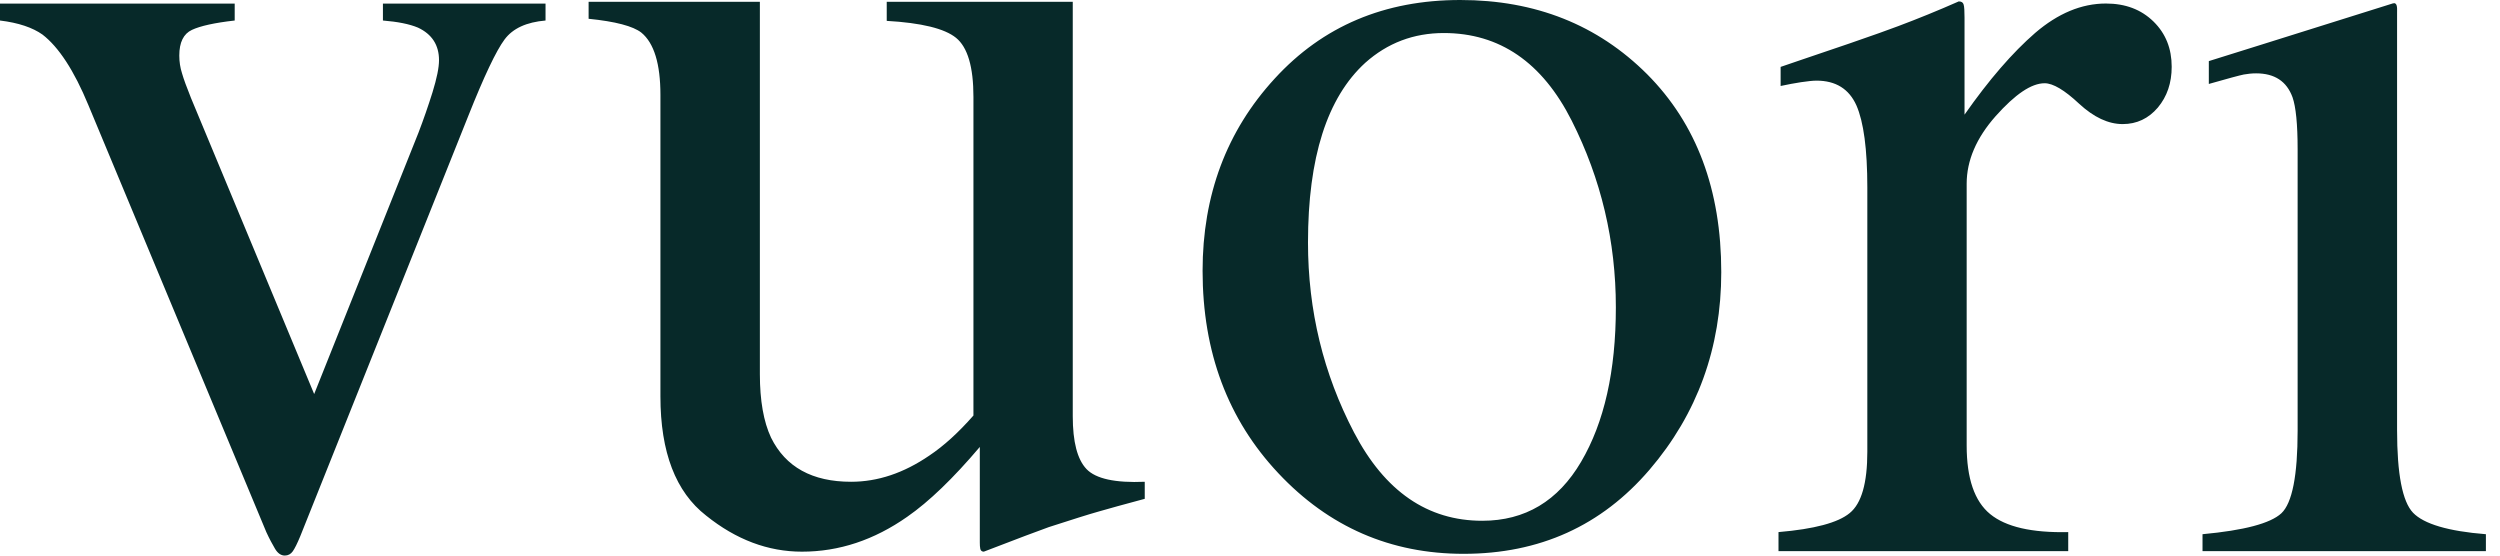 <?xml version="1.0" encoding="utf-8"?>
<svg xmlns="http://www.w3.org/2000/svg" fill="none" height="26" viewBox="0 0 117 26" width="117">
  <g clip-path="url(#clip0_1645_6114)">
    <path clip-rule="evenodd" d="M61.214 11.351C61.214 7.371 62.108 4.569 63.895 2.938C64.934 2.012 66.155 1.546 67.572 1.546C70.182 1.546 72.177 2.918 73.555 5.645C74.934 8.378 75.622 11.29 75.622 14.381C75.622 17.36 75.079 19.771 73.997 21.61C72.917 23.45 71.374 24.372 69.369 24.372C66.811 24.372 64.811 22.998 63.371 20.243C61.933 17.494 61.214 14.53 61.214 11.351ZM68.339 0C64.799 0 61.903 1.223 59.656 3.678C57.402 6.131 56.281 9.133 56.281 12.676C56.281 16.476 57.463 19.635 59.829 22.149C62.19 24.662 65.081 25.919 68.497 25.919C72.055 25.919 74.948 24.605 77.195 21.986C79.436 19.369 80.555 16.276 80.555 12.735C80.555 8.877 79.396 5.795 77.089 3.476C74.772 1.162 71.858 0 68.339 0ZM35.562 0.084V17.515C35.562 18.743 35.736 19.738 36.085 20.482C36.765 21.86 38.014 22.547 39.831 22.547C41.076 22.547 42.296 22.139 43.489 21.323C44.169 20.87 44.855 20.245 45.557 19.446V4.538C45.557 3.131 45.285 2.211 44.742 1.77C44.208 1.336 43.123 1.069 41.499 0.977V0.084H50.205V19.481C50.205 20.68 50.419 21.502 50.85 21.954C51.284 22.406 52.191 22.606 53.574 22.547V23.345C52.592 23.609 51.872 23.807 51.408 23.942C50.944 24.072 50.171 24.317 49.086 24.668C48.623 24.834 47.606 25.214 46.042 25.818C45.951 25.818 45.9 25.77 45.878 25.691C45.86 25.605 45.855 25.504 45.855 25.392V20.917C44.609 22.388 43.481 23.475 42.459 24.185C40.907 25.274 39.268 25.818 37.533 25.818C35.945 25.818 34.451 25.258 33.047 24.13C31.623 23.023 30.908 21.167 30.908 18.553V4.442C30.908 2.993 30.613 2.018 30.016 1.527C29.631 1.225 28.809 1.006 27.547 0.879V0.084H35.562ZM10.984 0.167V0.96C10.04 1.066 9.37 1.216 8.984 1.398C8.588 1.581 8.391 1.982 8.391 2.601C8.391 2.89 8.434 3.17 8.518 3.429C8.594 3.696 8.736 4.084 8.939 4.588L14.703 18.441L19.587 6.204C19.818 5.601 20.036 4.975 20.241 4.321C20.444 3.661 20.546 3.164 20.546 2.815C20.546 2.109 20.215 1.599 19.562 1.293C19.159 1.124 18.615 1.017 17.921 0.96V0.167H25.531V0.96C24.642 1.037 23.999 1.325 23.611 1.851C23.225 2.369 22.655 3.564 21.91 5.44L14.052 25.096C13.908 25.443 13.792 25.675 13.701 25.802C13.611 25.931 13.485 26 13.328 26C13.148 26 12.994 25.89 12.87 25.68C12.747 25.471 12.609 25.218 12.465 24.905L4.136 4.919C3.468 3.302 2.746 2.2 1.987 1.617C1.53 1.293 0.87 1.066 0 0.96V0.167H10.984ZM83.234 24.902C84.909 24.76 86.023 24.463 86.567 24.011C87.118 23.563 87.391 22.608 87.391 21.141V8.775C87.391 6.985 87.219 5.703 86.88 4.932C86.537 4.166 85.916 3.774 85.017 3.774C84.83 3.774 84.591 3.803 84.284 3.847C83.981 3.894 83.665 3.952 83.333 4.024V3.131L84.146 2.853C84.932 2.585 85.733 2.311 86.547 2.037C87.653 1.654 88.412 1.387 88.836 1.223C89.749 0.881 90.696 0.495 91.67 0.066C91.795 0.066 91.871 0.113 91.898 0.215C91.929 0.31 91.94 0.518 91.94 0.834V5.366C93.083 3.733 94.185 2.461 95.249 1.538C96.314 0.627 97.414 0.165 98.558 0.165C99.47 0.165 100.207 0.444 100.786 1.01C101.357 1.571 101.635 2.275 101.635 3.125C101.635 3.882 101.42 4.516 100.987 5.034C100.549 5.548 99.999 5.807 99.343 5.807C98.664 5.807 97.987 5.486 97.301 4.853C96.619 4.214 96.081 3.896 95.69 3.896C95.067 3.896 94.309 4.412 93.399 5.432C92.492 6.457 92.04 7.51 92.04 8.601V20.848C92.04 22.389 92.406 23.459 93.138 24.058C93.871 24.659 95.089 24.94 96.793 24.902V25.793H83.234V24.902ZM112.184 0.525C112.187 0.366 112.193 0.094 111.986 0.159C107.282 1.64 103.373 2.86 103.373 2.86V3.929C104.276 3.671 104.818 3.525 105.01 3.487C105.199 3.453 105.39 3.433 105.586 3.433C106.45 3.433 107.015 3.803 107.289 4.549C107.448 5.001 107.529 5.818 107.529 6.989V20.154C107.529 22.254 107.277 23.541 106.768 24.022C106.255 24.496 105.028 24.82 103.078 25.001V25.793H116.34V25.001C114.57 24.861 113.438 24.521 112.932 23.998C112.433 23.478 112.183 22.189 112.183 20.13V0.572C112.183 0.558 112.184 0.542 112.184 0.525Z" fill="#072929" fill-rule="evenodd"/>
  </g>
  <defs>
    <clipPath id="clip0_1645_6114">
      <rect fill="white" height="26" width="117"/>
    </clipPath>
  </defs>
</svg>
